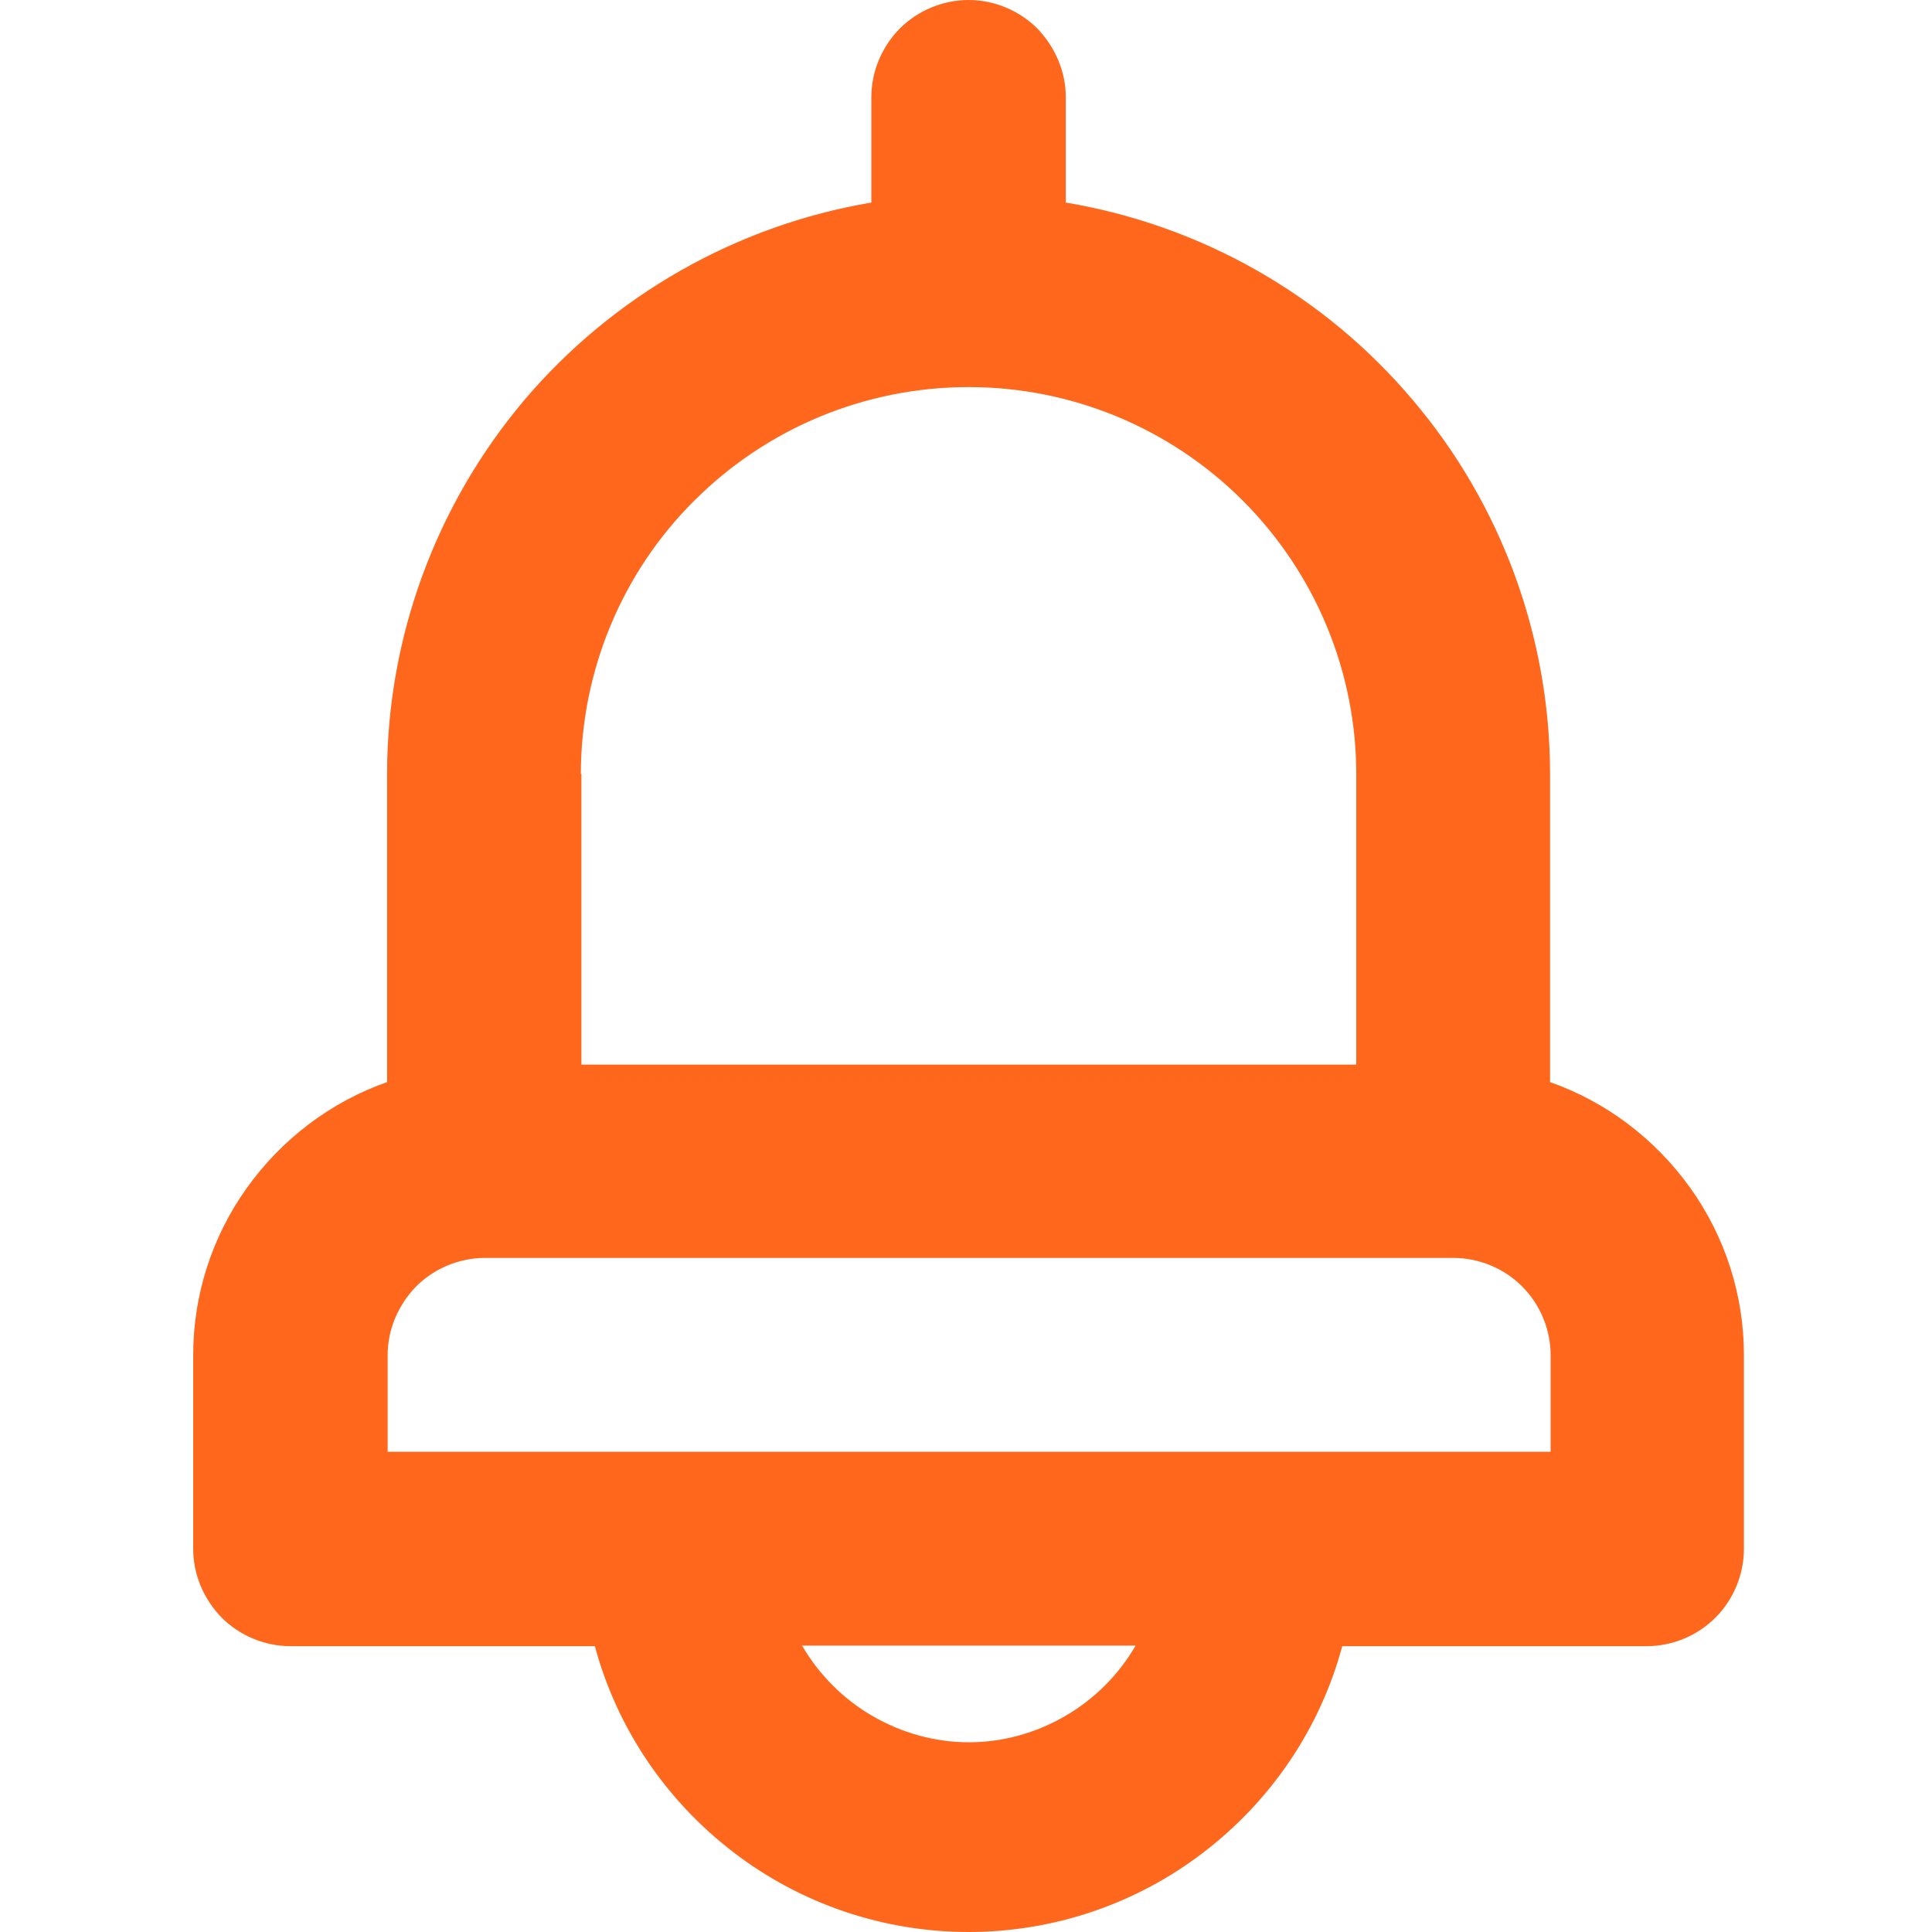 <svg width="20" height="20" viewBox="0 0 20 20" fill="none" xmlns="http://www.w3.org/2000/svg">
<path d="M16.046 11.202V8.014C16.046 6.592 15.54 5.218 14.624 4.14C13.708 3.055 12.437 2.332 11.033 2.097V1.006C11.033 0.741 10.924 0.488 10.738 0.295C10.551 0.108 10.292 0 10.027 0C9.761 0 9.502 0.108 9.315 0.295C9.129 0.482 9.02 0.741 9.02 1.006V2.097C7.622 2.332 6.345 3.061 5.429 4.14C4.513 5.224 4.007 6.598 4.007 8.014V11.202C3.422 11.407 2.916 11.793 2.554 12.299C2.193 12.805 2 13.408 2 14.028V16.035C2 16.3 2.108 16.553 2.295 16.746C2.482 16.933 2.741 17.041 3.006 17.041H6.158C6.387 17.891 6.893 18.638 7.592 19.174C8.291 19.711 9.147 20 10.027 20C10.906 20 11.762 19.711 12.461 19.174C13.16 18.638 13.666 17.891 13.895 17.041H17.047C17.312 17.041 17.571 16.933 17.758 16.746C17.945 16.559 18.053 16.3 18.053 16.035V14.028C18.053 13.408 17.86 12.805 17.499 12.299C17.137 11.793 16.631 11.407 16.046 11.202ZM6.013 8.014C6.013 6.954 6.435 5.929 7.188 5.182C7.942 4.429 8.96 4.007 10.027 4.007C11.093 4.007 12.111 4.429 12.865 5.182C13.618 5.936 14.04 6.954 14.04 8.014V11.021H6.019V8.014H6.013ZM10.027 18.036C9.677 18.036 9.334 17.939 9.032 17.764C8.731 17.59 8.478 17.337 8.303 17.035H11.756C11.581 17.337 11.328 17.59 11.027 17.764C10.726 17.939 10.382 18.036 10.033 18.036H10.027ZM16.046 15.029H4.013V14.028C4.013 13.763 4.121 13.51 4.308 13.317C4.495 13.13 4.754 13.022 5.019 13.022H15.046C15.311 13.022 15.57 13.13 15.757 13.317C15.944 13.504 16.052 13.763 16.052 14.028V15.029H16.046Z" fill="#FF671D"/>
</svg>
